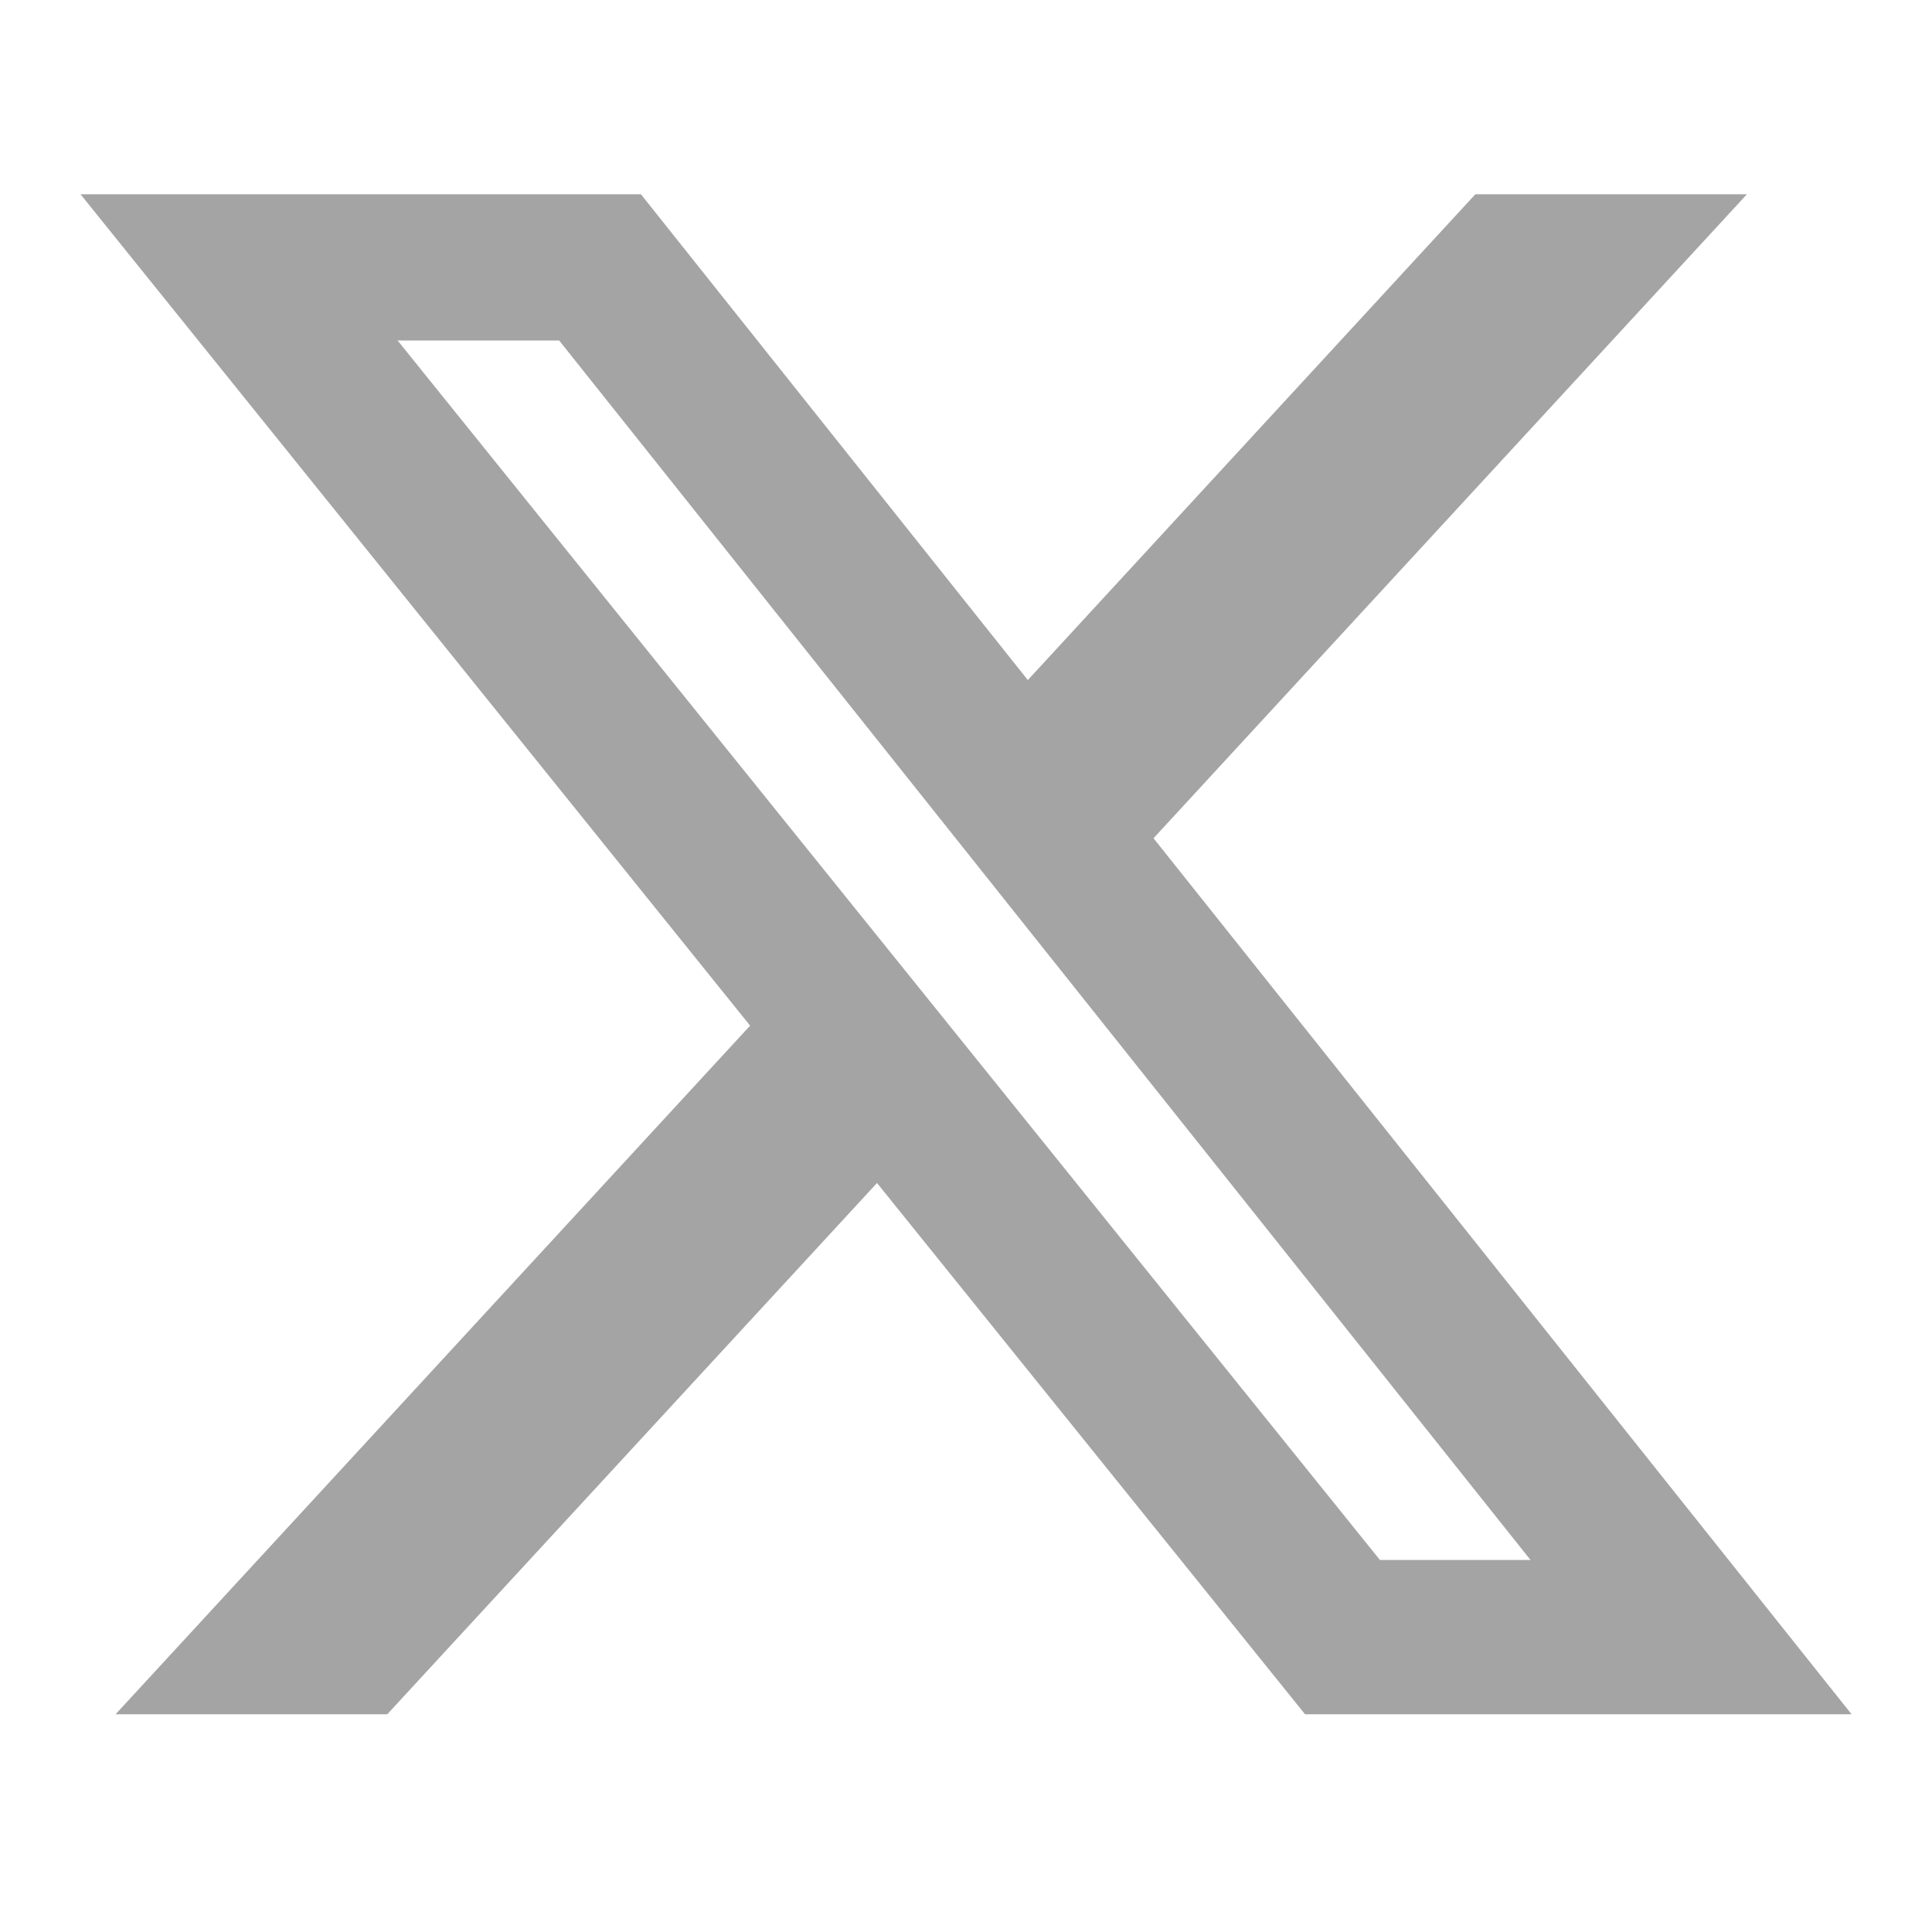 <svg width="16" height="16" viewBox="0 0 16 16" fill="none" xmlns="http://www.w3.org/2000/svg">
<g id="Social Icons">
<path id="Vector" d="M12.218 1.609H14.467L9.553 6.942L15.334 14.197H10.808L7.263 9.797L3.207 14.197H0.957L6.212 8.494L0.667 1.609H5.308L8.512 5.632L12.218 1.609ZM11.428 12.919H12.675L4.631 2.82H3.293L11.428 12.919Z" fill="#A4A4A5"/>
</g>
</svg>
